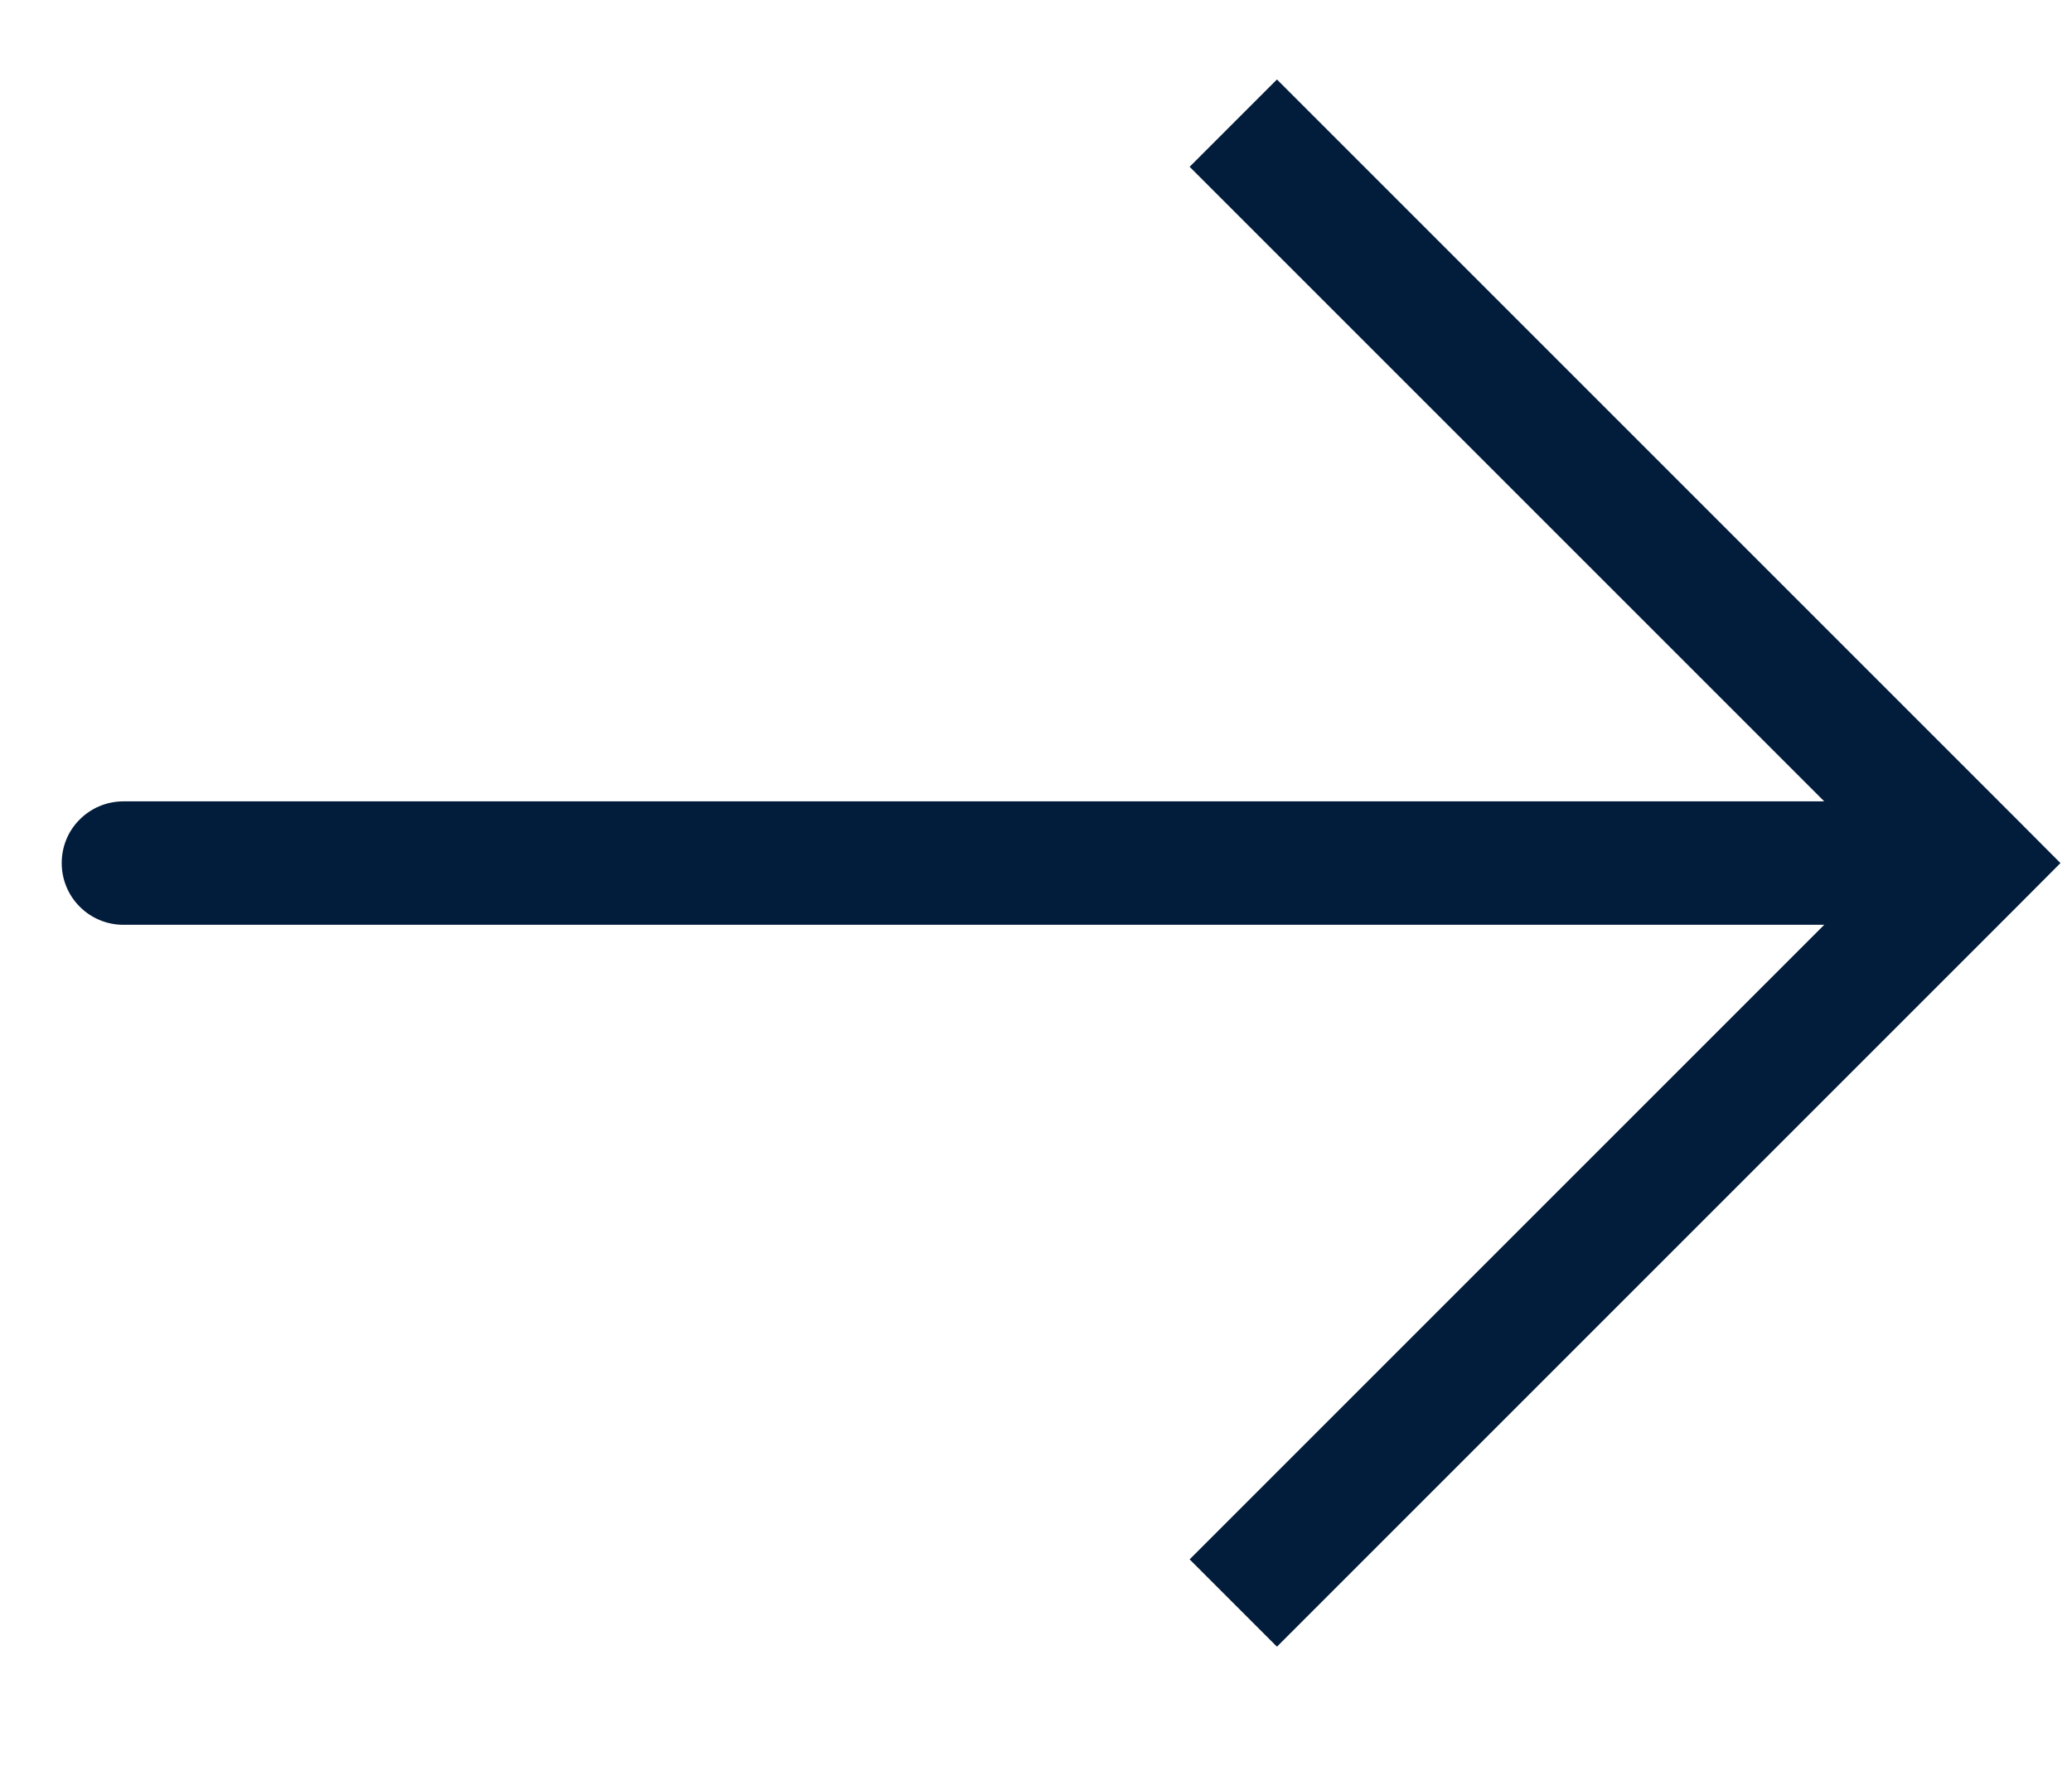 <?xml version="1.0" encoding="UTF-8"?> <svg xmlns="http://www.w3.org/2000/svg" width="14" height="12" viewBox="0 0 14 12" fill="none"><path d="M13.333 5.832L13.628 6.127L13.922 5.832L13.628 5.537L13.333 5.832ZM0.833 5.415C0.723 5.415 0.617 5.459 0.539 5.537C0.46 5.615 0.417 5.721 0.417 5.832C0.417 5.942 0.46 6.048 0.539 6.127C0.617 6.205 0.723 6.249 0.833 6.249L0.833 5.415ZM8.628 11.127L13.628 6.127L13.038 5.537L8.038 10.537L8.628 11.127ZM13.628 5.537L8.628 0.537L8.038 1.127L13.038 6.127L13.628 5.537ZM13.333 5.415L0.833 5.415L0.833 6.249L13.333 6.249L13.333 5.415Z" fill="#021C3B"></path></svg> 